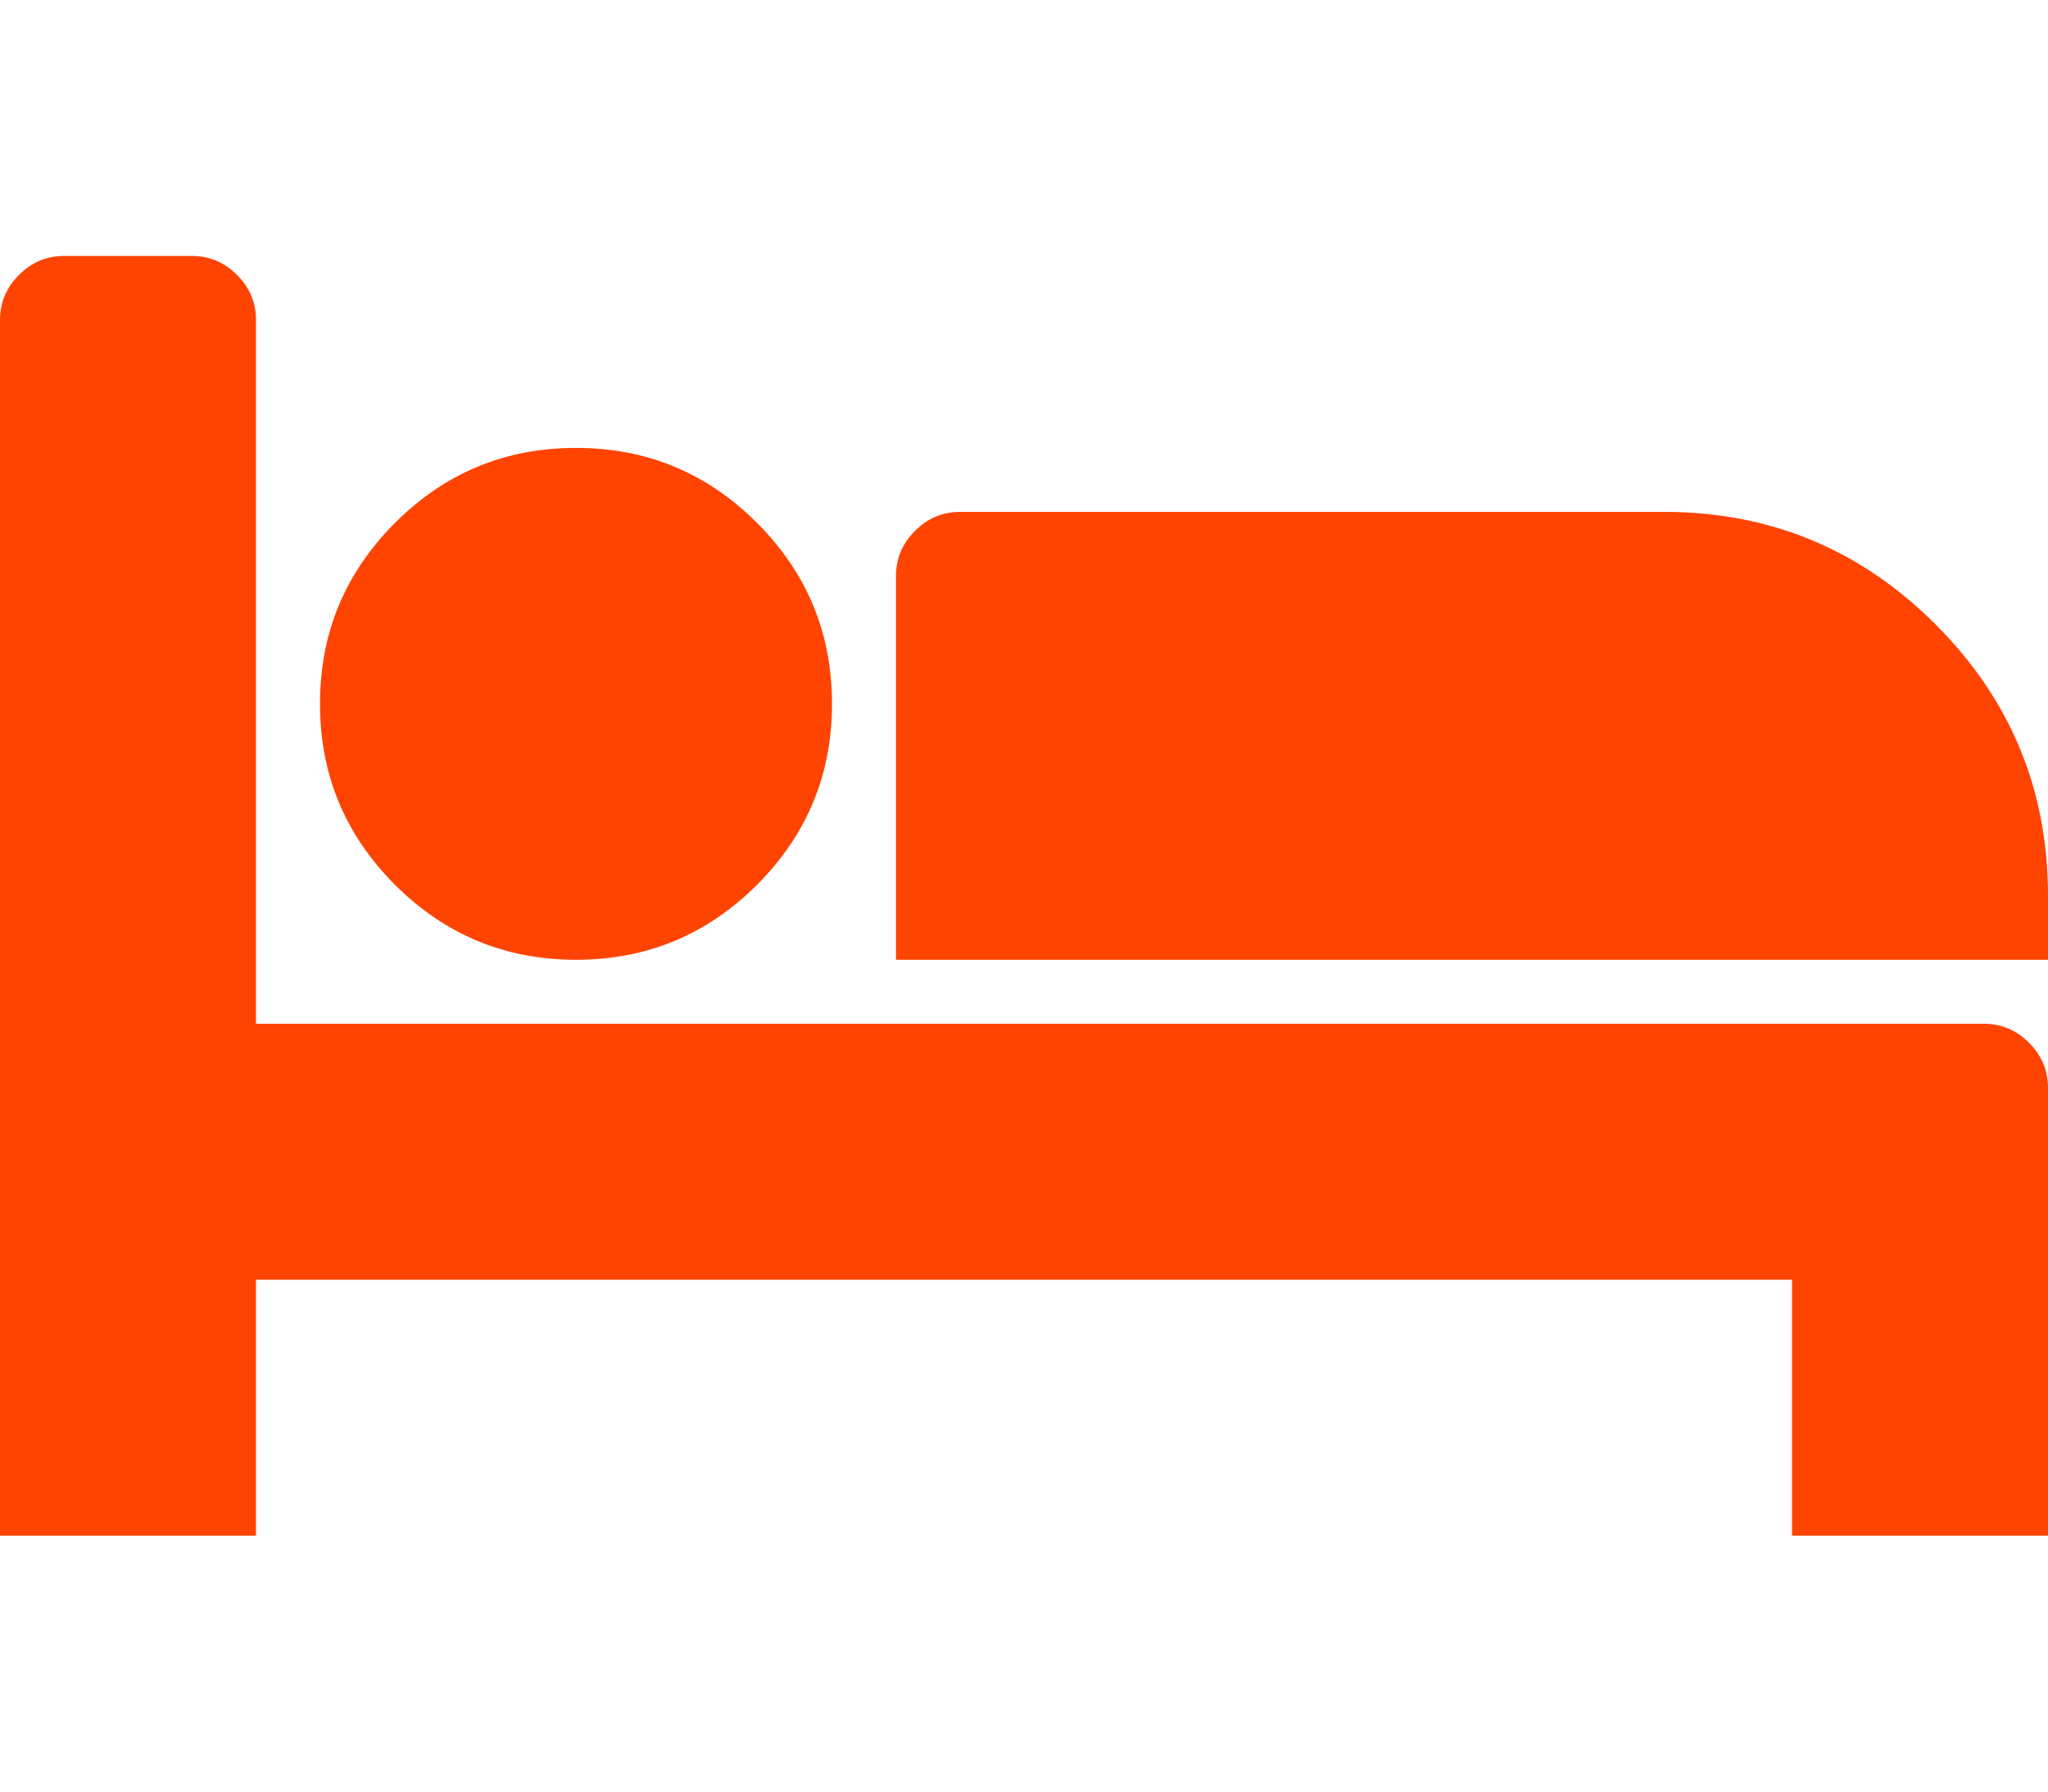 <svg xmlns="http://www.w3.org/2000/svg" width="100%" height="100%" viewBox="0 0 2048 1792"><path fill="#ff4300" d="M256 1024h1728q26 0 45 19t19 45v448h-256v-256h-1536v256h-256v-1216q0-26 19-45t45-19h128q26 0 45 19t19 45v704zM832 704q0-106-75-181t-181-75-181 75-75 181 75 181 181 75 181-75 75-181zM2048 960v-64q0-159-112.5-271.5t-271.5-112.5h-704q-26 0-45 19t-19 45v384h1152z" /></svg>